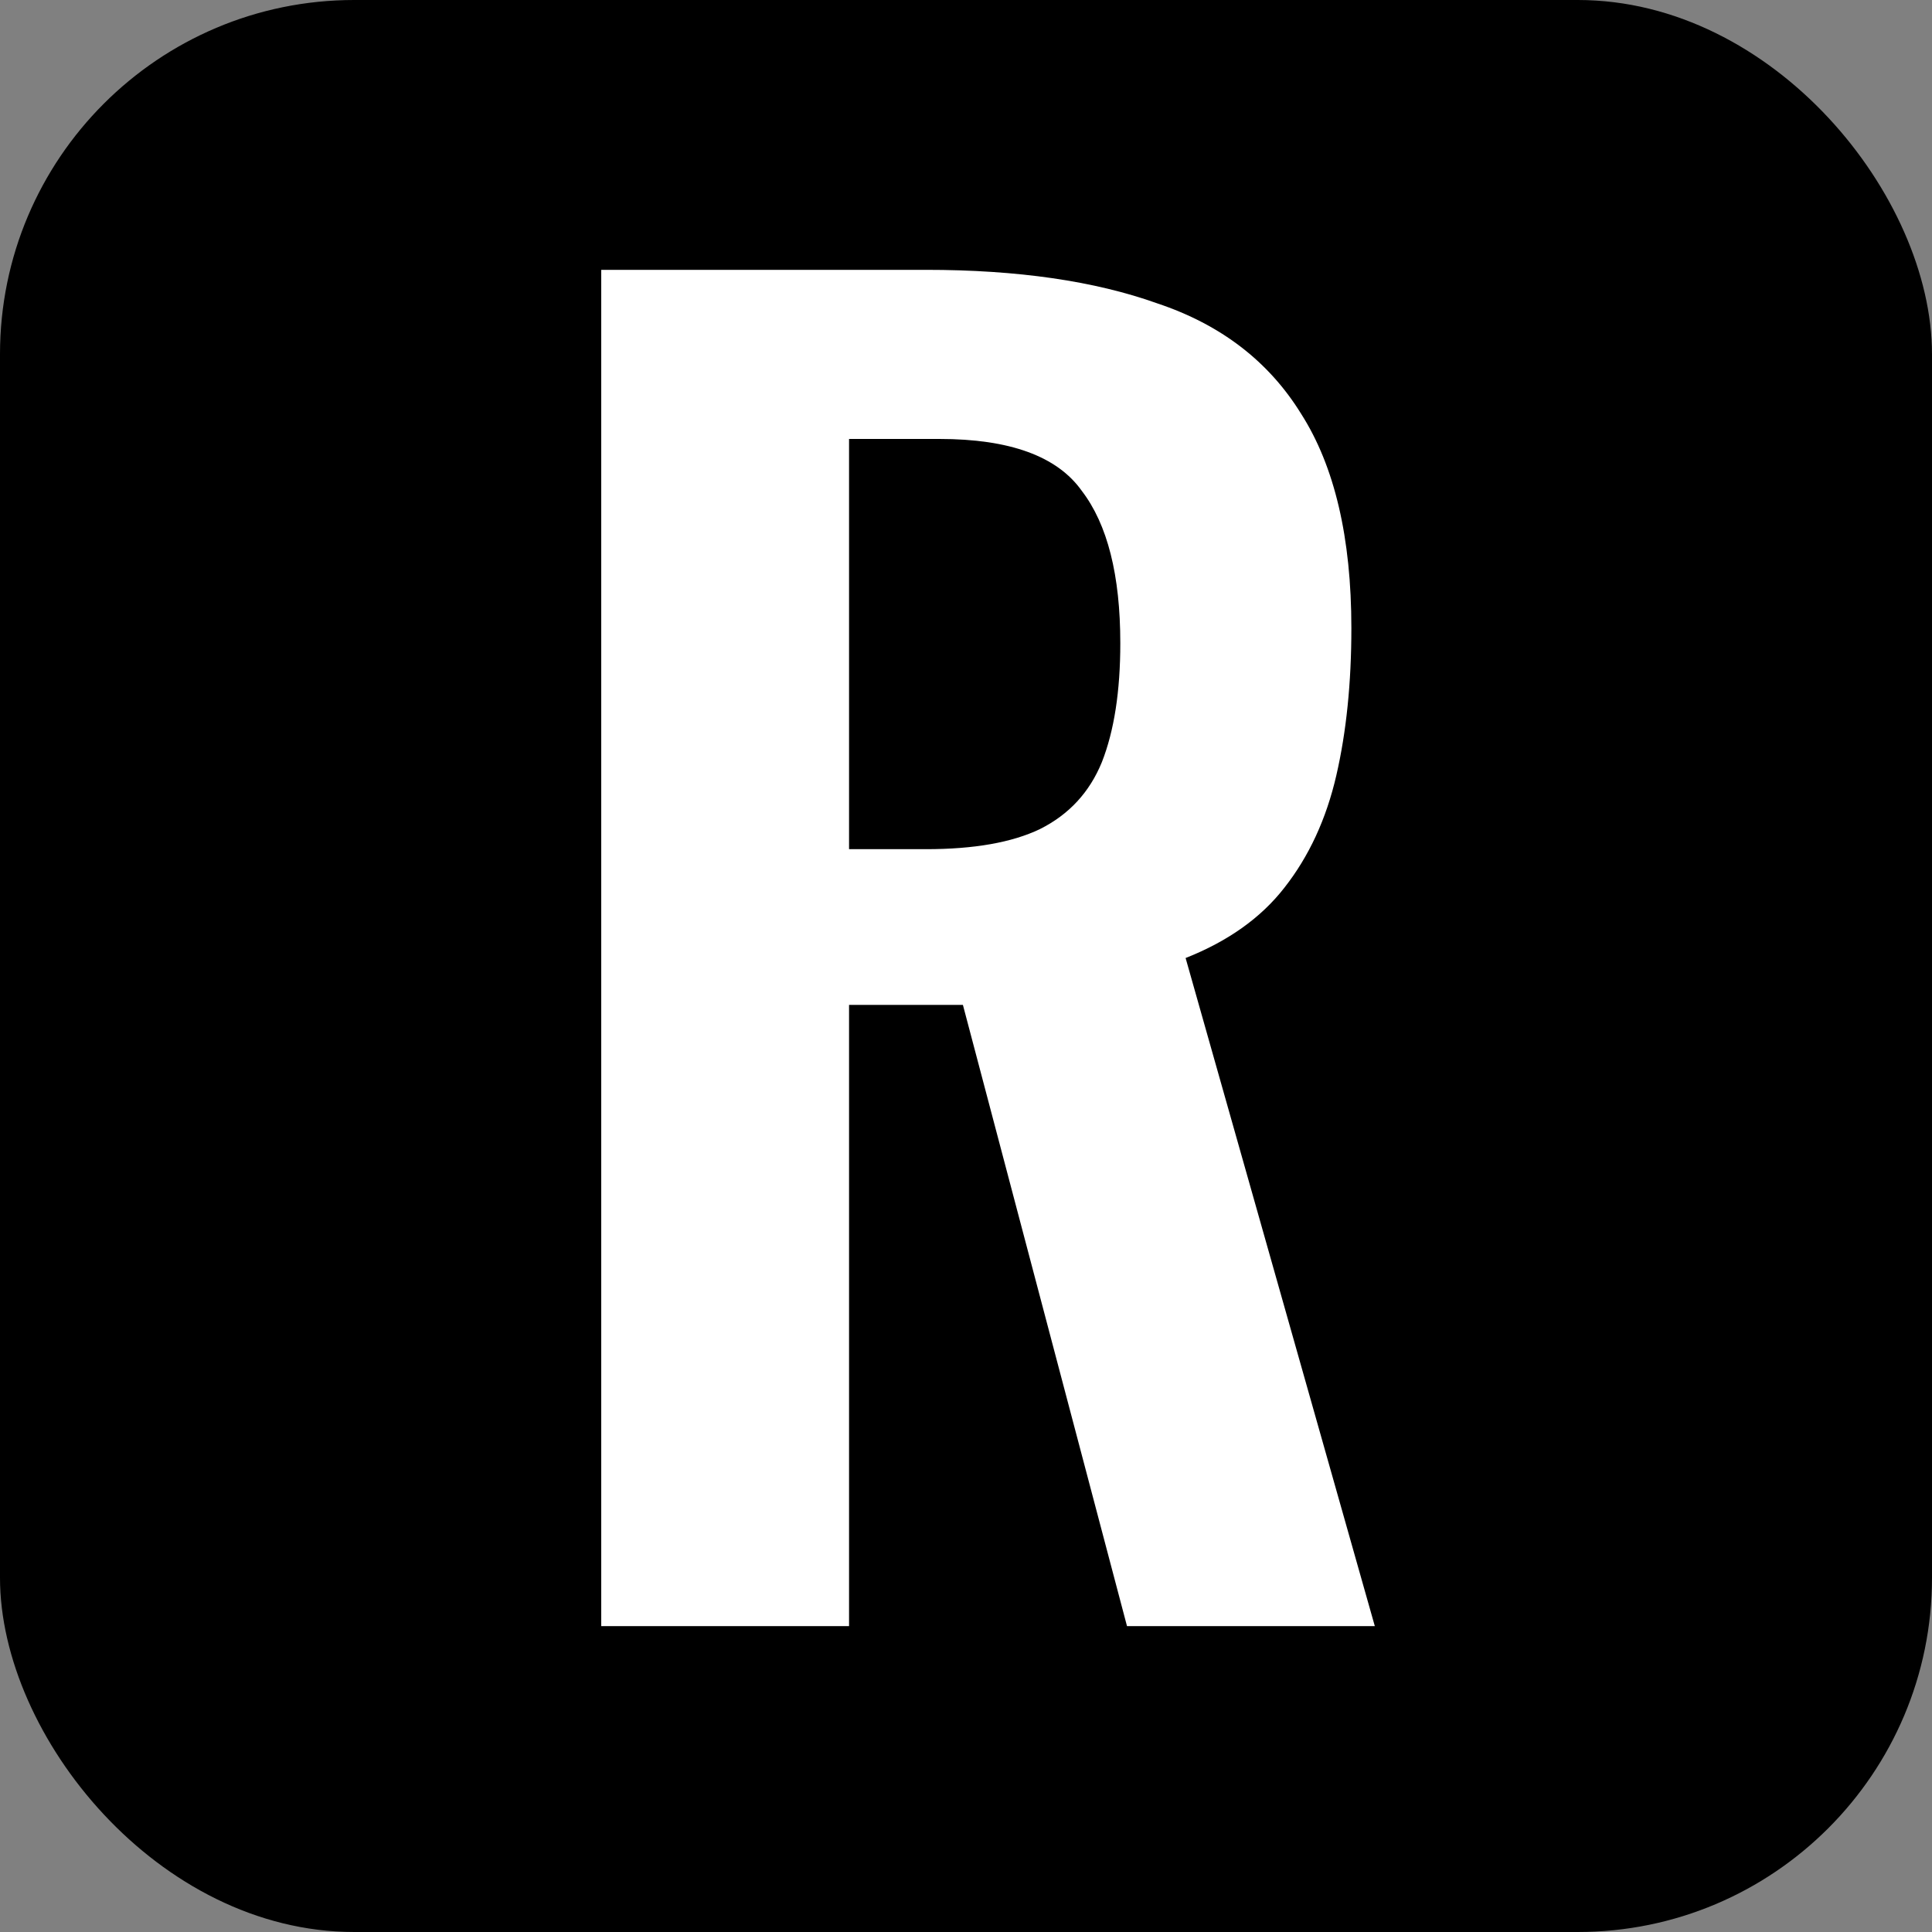 <?xml version="1.0" encoding="UTF-8"?>
<svg xmlns="http://www.w3.org/2000/svg" width="120" height="120" viewBox="0 0 120 120" fill="none">
  <rect x="0" y="0" width="120" height="120" fill="#808080" stroke="none"/>
  <g clip-path="url(#clip0_2347_72345)">
    <rect width="120" height="120" rx="22" fill="black"></rect>
    <path d="M37.344 101V16.76H57.52C63.205 16.76 67.989 17.453 71.872 18.84C75.824 20.157 78.805 22.445 80.816 25.704C82.896 28.963 83.936 33.4 83.936 39.016C83.936 42.413 83.624 45.464 83 48.168C82.376 50.872 81.301 53.195 79.776 55.136C78.32 57.008 76.275 58.464 73.64 59.504L85.392 101H70L59.808 62.416H52.736V101H37.344ZM52.736 52.744H57.52C60.501 52.744 62.859 52.328 64.592 51.496C66.395 50.595 67.677 49.208 68.44 47.336C69.203 45.395 69.584 42.933 69.584 39.952C69.584 35.723 68.787 32.568 67.192 30.488C65.667 28.339 62.72 27.264 58.352 27.264H52.736V52.744Z" fill="white"></path>
  </g>
  <defs>
    <clipPath id="clip0_2347_72345">
      <rect width="120" height="120" fill="white"></rect>
    </clipPath>
  </defs>
</svg>
